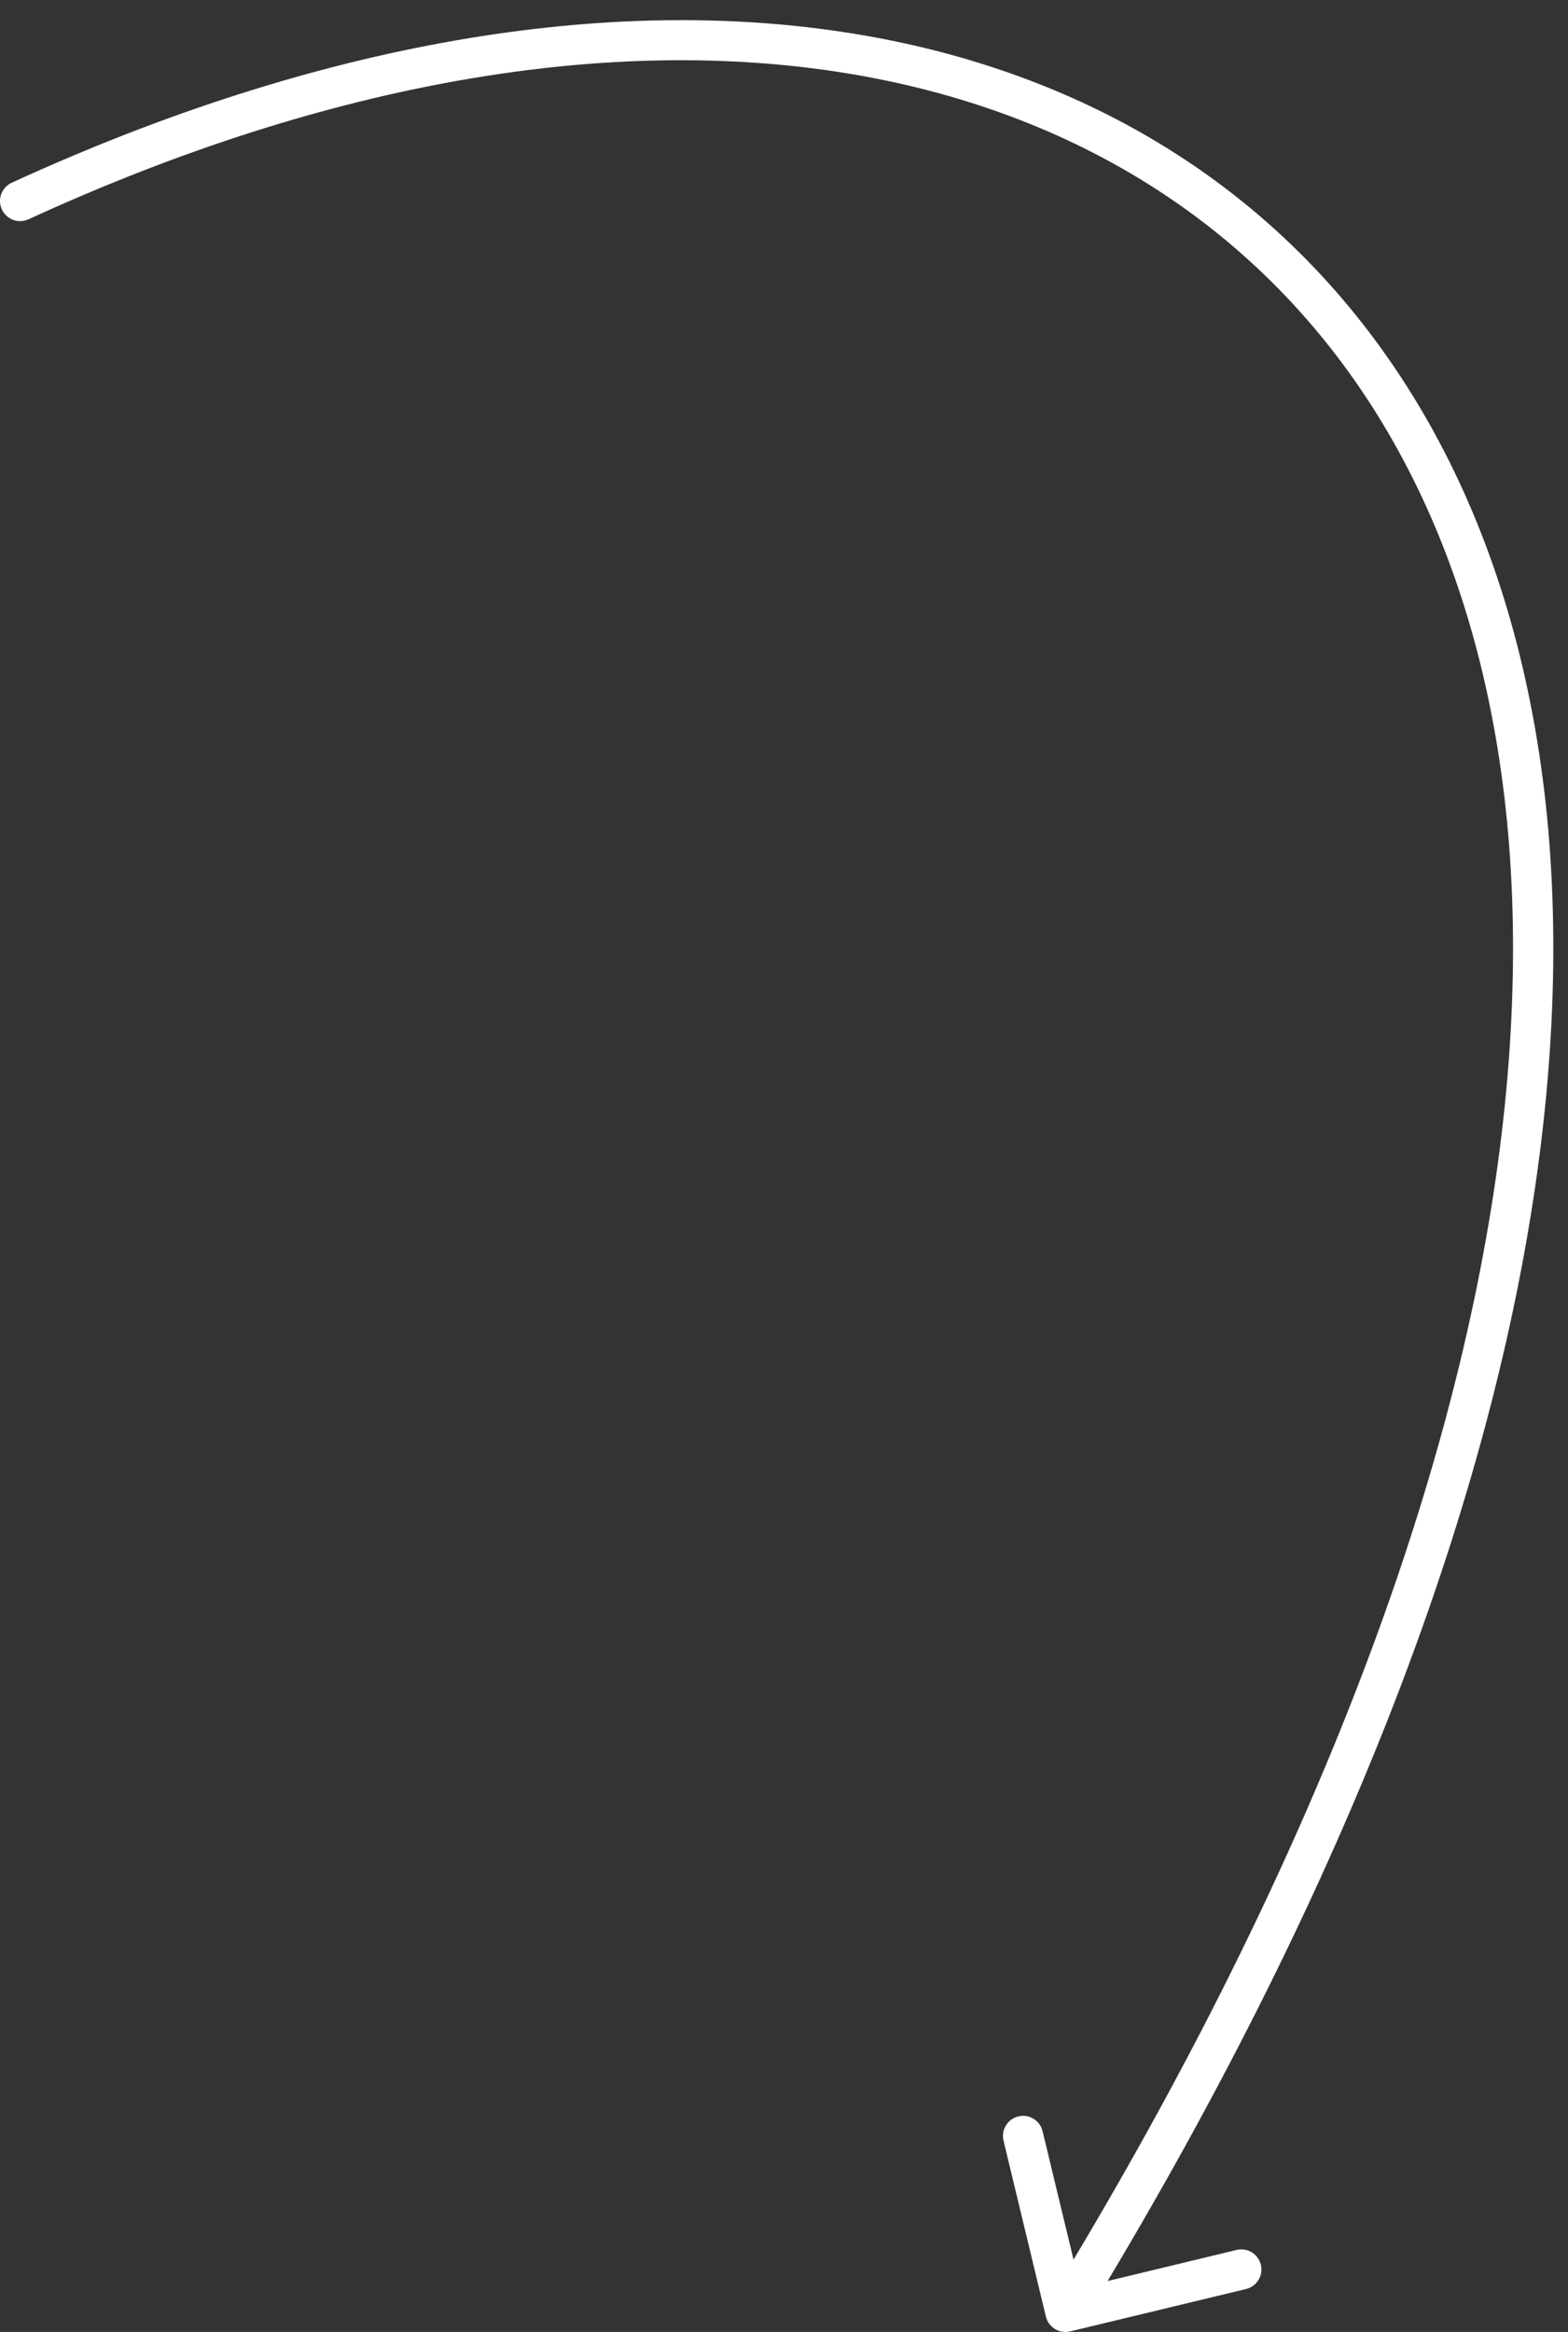 <svg width="39" height="58" viewBox="0 0 39 58" fill="none" xmlns="http://www.w3.org/2000/svg">
<rect x="0" y="0" width="39" height="58" fill="#333333" stroke="none"/>
<path d="M0.291 4.545C0.04 4.661 -0.07 4.958 0.046 5.208C0.161 5.459 0.458 5.57 0.709 5.454L0.5 5L0.291 4.545ZM26.014 57.617C26.079 57.885 26.349 58.051 26.617 57.986L30.992 56.932C31.26 56.867 31.426 56.597 31.361 56.329C31.296 56.06 31.026 55.895 30.758 55.96L26.869 56.897L25.932 53.008C25.868 52.739 25.598 52.574 25.329 52.639C25.061 52.703 24.895 52.974 24.96 53.242L26.014 57.617ZM0.5 5L0.709 5.454C15.845 -1.494 28.516 1.071 34.263 10.326C40.047 19.642 39.042 36.04 26.073 57.239L26.5 57.5L26.927 57.761C39.958 36.46 41.203 19.608 35.112 9.799C28.984 -0.071 15.655 -2.507 0.291 4.545L0.5 5Z" fill="white"/>
</svg>
